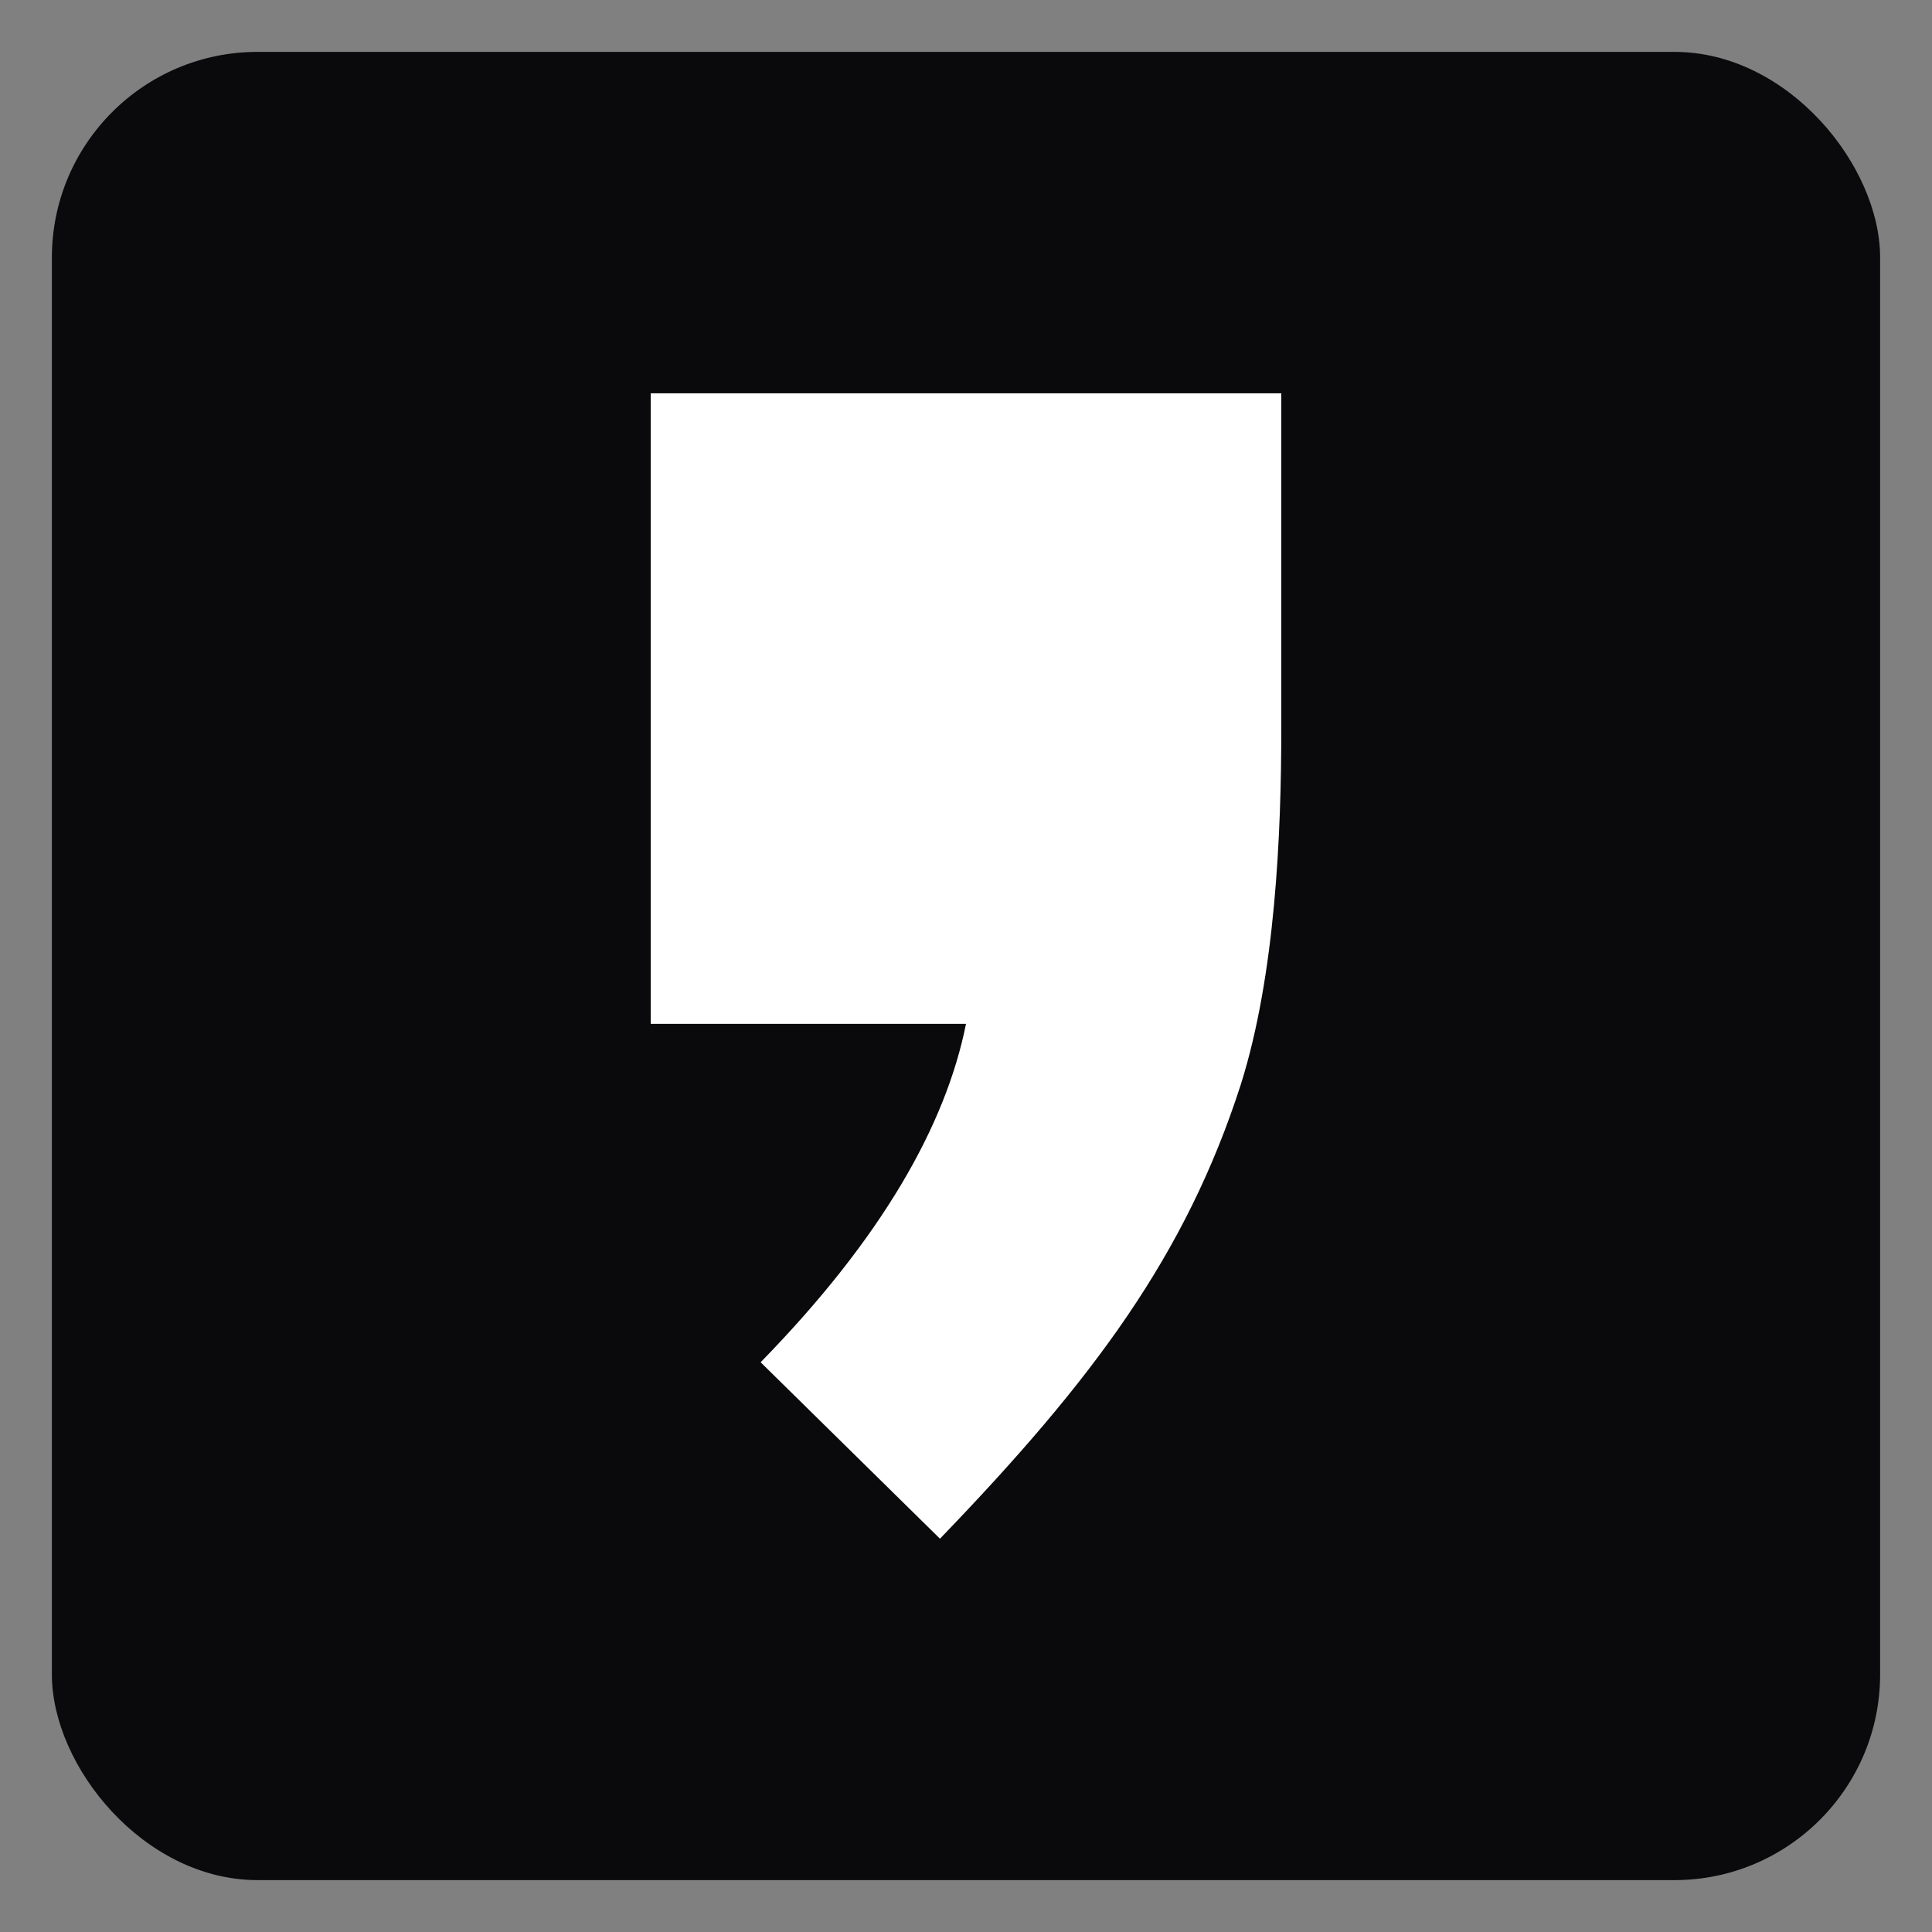<svg xmlns="http://www.w3.org/2000/svg" xmlns:xlink="http://www.w3.org/1999/xlink" width="1080" height="1080" viewBox="0 0 1080 1080">
  <rect x="0" y="0" width="1080" height="1080" fill="#808080" stroke="none"/>
  <defs>
    <clipPath id="clip-Empik">
      <rect width="1080" height="1080"/>
    </clipPath>
  </defs>
  <g id="Empik" clip-path="url(#clip-Empik)">
    <g id="Group_24" data-name="Group 24" transform="translate(-94.479 -113.479)">
      <rect id="Rectangle_12" data-name="Rectangle 12" width="1022" height="1022" rx="115" transform="translate(123.479 142.479)" fill="#0a0a0c"/>
      <path id="Empik-2" data-name="Empik" d="M650.985,187.561V0H298.5V352.486H474.743c-11.319,56.592-46.89,119.651-114.8,189.178l100.248,98.631c85.7-88.93,137.437-158.457,168.158-253.854,19.4-61.442,22.637-140.671,22.637-198.879Z" transform="translate(159.736 333.331)" fill="#fff"/>
    </g>
  </g>
</svg>
